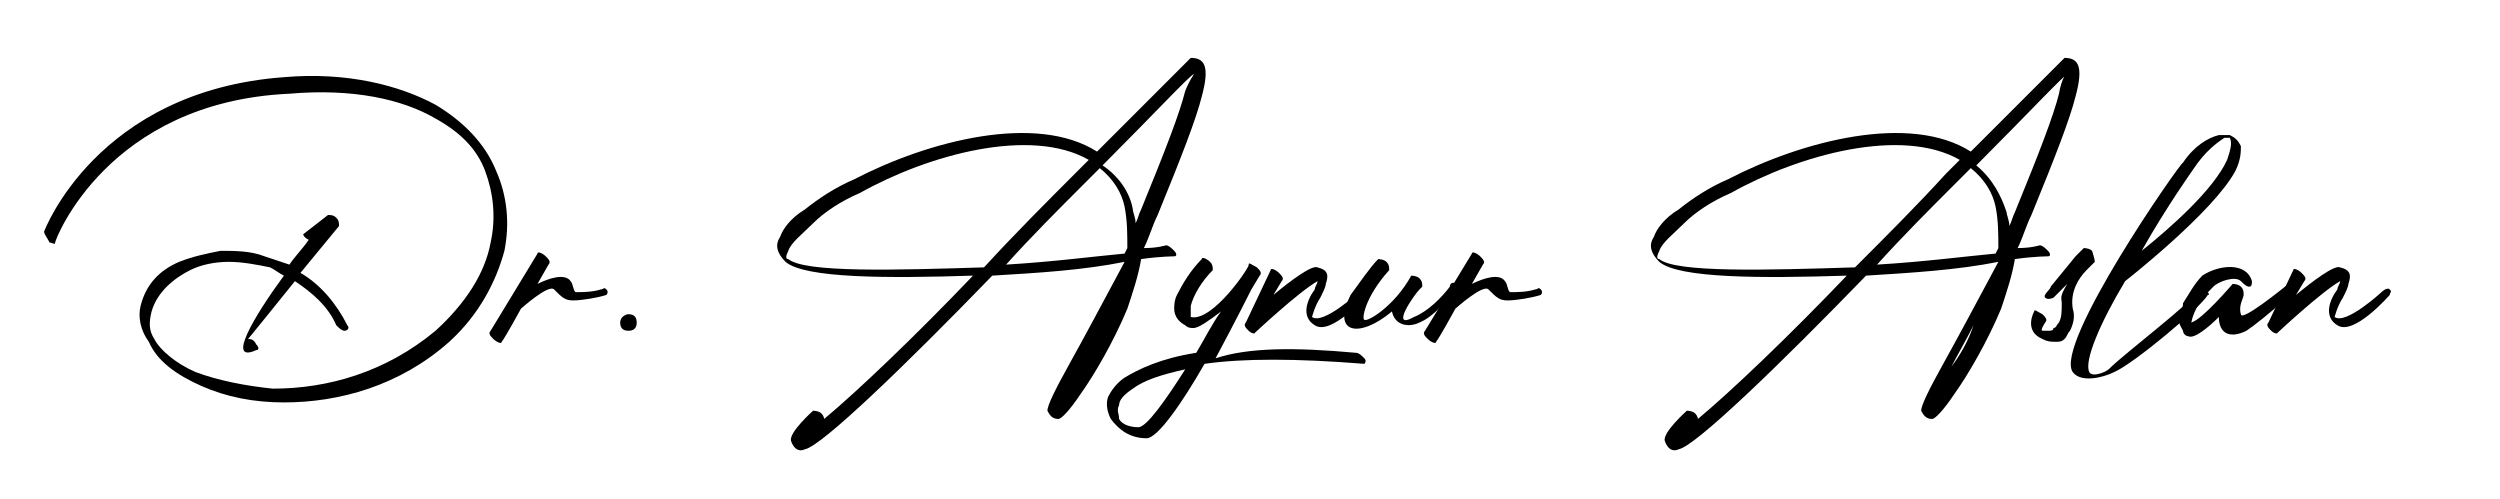 <?xml version="1.0" encoding="UTF-8"?> <!-- Generator: Adobe Illustrator 25.3.1, SVG Export Plug-In . SVG Version: 6.00 Build 0) --> <svg xmlns="http://www.w3.org/2000/svg" xmlns:xlink="http://www.w3.org/1999/xlink" version="1.1" id="Ebene_1" x="0px" y="0px" width="90.7px" height="18.1px" viewBox="0 0 90.7 18.1" style="enable-background:new 0 0 90.7 18.1;" xml:space="preserve"> <g> <path d="M2,8.8c0,0.1-0.1,0-0.2,0C1.7,8.6,1.6,8.5,1.6,8.4c0,0,1.9-5.1,8.7-5.6c2.3-0.2,4.2,0.3,5.5,1c1,0.6,1.8,1.4,2.2,2.4 c0.4,0.9,0.5,1.9,0.3,2.9c-0.3,1.1-0.9,2.3-2,3.3c-1.8,1.6-4,2.2-6,2.2c-1.1,0-2.1-0.2-3-0.6c-0.9-0.4-1.6-0.9-1.9-1.6 C5.1,12,5,11.5,5.1,11.1c0.2-0.8,0.7-1.3,1.4-1.6C7,9.3,7.5,9.2,8,9.1c0.5,0,1.1,0,1.6,0.2c0.3,0.1,0.6,0.2,0.9,0.3 c0.2-0.3,0.5-0.6,0.7-0.9c0,0,0,0,0,0C11,8.6,11,8.5,11,8.5l0.9-0.7c0.1,0,0.2,0,0.3,0.1c0.1,0.1,0.1,0.2,0.1,0.3l-1.4,1.7 c0.7,0.4,1.3,1.1,1.7,1.9c0.1,0.1,0,0.2-0.1,0.2c-0.1,0-0.2-0.1-0.3-0.2c-0.3-0.7-0.9-1.2-1.5-1.6c-0.8,1-1.7,2.1-1.7,2.1 c0.1,0,0.2,0,0.3,0.2c0.1,0.1,0.1,0.2,0,0.2c-1.1,0.5-0.1-1.2,1-2.7C10.1,9.9,10,9.8,9.8,9.7c-0.5-0.1-1-0.2-1.5-0.2 c-0.5,0-1,0.1-1.4,0.3c-0.6,0.3-1.2,0.8-1.4,1.5c-0.1,0.4-0.1,0.7,0.1,1c0.2,0.4,0.8,0.9,1.5,1.2c0.8,0.3,1.8,0.5,2.8,0.6 c2,0,4.1-0.6,5.9-2.1c1.1-1,1.8-2.1,2-3.2c0.2-0.9,0.1-1.8-0.2-2.6c-0.3-0.8-0.9-1.4-1.8-1.9c-1.2-0.7-3-1.1-5.3-0.9 C3.9,3.7,2,8.7,2,8.8z"></path> <path d="M19.5,9.2c0-0.1,0.2,0,0.3,0.1c0.1,0.1,0.2,0.2,0.1,0.3l-0.4,0.7c0.4-0.2,1-0.4,1.2-0.1c0.1,0.1,0.1,0.4,0.2,0.4 c0.2,0,0.6,0,0.9-0.1c0.1,0,0.1-0.1,0.2,0c0.1,0.1,0,0.2,0,0.2c-0.3,0.1-0.9,0.2-1.2,0.2c-0.3,0-0.4-0.1-0.7-0.4 c-0.2-0.2-1.2,0.7-1.2,0.7c0,0-0.6,1.1-0.7,1.2c0,0.1-0.2,0-0.3-0.1c-0.1-0.1-0.2-0.2-0.1-0.3L19.5,9.2z"></path> <path d="M22.8,11.4c0.2,0,0.3,0.1,0.3,0.3c0,0.2-0.1,0.3-0.3,0.3c-0.2,0-0.3-0.1-0.3-0.3C22.5,11.5,22.7,11.4,22.8,11.4z"></path> <path d="M29.5,14.9c0,0,0.2,0,0.3,0.1c0.1,0.1,0.1,0.2,0.1,0.2c1.2-1,3.3-3,5.4-5.2c-3.1,0.1-6.1,0.1-6.8-0.5 c-0.3-0.3-0.4-0.6-0.2-0.9c0.1-0.3,0.4-0.7,0.9-1c0.5-0.4,1.1-0.8,1.8-1.1c2.7-1.4,6.6-2.4,8.8-1c1.9-1.9,3.3-3.3,3.4-3.4 c0.5,0,0.7,0.3,0.4,1.4c-0.2,0.8-0.7,2.1-1.6,4.3c-0.2,0.4-0.3,0.8-0.5,1.2c0.5,0,0.8-0.1,0.8-0.1c0.1,0,0.2,0.1,0.3,0.2 c0.1,0.1,0.1,0.2,0,0.2c0,0-0.5,0-1.2,0.1c-0.1,0.6-0.3,1.2-0.5,1.8c-0.5,1.2-1.2,2.4-1.7,3.1c-0.4,0.6-0.7,0.9-0.8,0.9 c-0.2,0-0.3-0.1-0.4-0.3c0-0.2,0.3-0.8,0.8-1.7c0.5-0.9,1.2-2.2,2-3.7C39.3,9.8,37.7,9.9,36,10c-3.1,3.2-6.2,6.2-6.8,6.3 c-0.2,0.1-0.4,0-0.5-0.3C28.6,15.7,29.5,14.9,29.5,14.9z M35.7,9.7C36.8,8.5,38,7.3,39,6.3l0.5-0.5c-2.1-1.2-5.8-0.2-8.3,1.2 c-0.7,0.3-1.3,0.7-1.7,1.1c-0.4,0.4-0.8,0.7-0.9,1c-0.1,0.2-0.1,0.3,0,0.3C29.2,9.9,32.5,9.8,35.7,9.7z M39.3,6.7 c-0.9,0.9-1.9,1.9-2.8,2.9c1.7-0.1,3.2-0.3,4.3-0.4L40.9,9c0-0.5,0-1-0.1-1.5c-0.1-0.5-0.4-1-0.9-1.4L39.3,6.7z M40,11.8 c-0.3,0.6-0.6,1.1-0.8,1.5C39.4,12.9,39.7,12.4,40,11.8z M43.3,2.7c-0.1,0-1.4,1.4-3.3,3.3C40.6,6.4,41,7,41.1,7.6 c0,0.1,0.1,0.3,0.1,0.5c0.1-0.2,0.1-0.3,0.2-0.5c0.9-2.2,1.4-3.5,1.6-4.3C43.2,2.8,43.4,2.6,43.3,2.7z"></path> <path d="M49.2,12.8c0.1,0,0.2,0.1,0.3,0.2c0.1,0.1,0,0.2,0,0.2c-2.5-0.2-4.4-0.2-5.8,0c-0.8,1.4-1.7,2.7-2.1,2.7 c-0.6,0-1-0.3-1.3-0.7c-0.1-0.2-0.2-0.5-0.1-0.8c0.1-0.2,0.3-0.5,0.6-0.7c0.5-0.3,1.3-0.7,2.6-0.9c0.3-0.5,0.6-1.1,0.9-1.5 c-0.4,0.3-0.8,0.6-1,0.6c-0.1,0-0.2,0-0.3-0.1c-0.2-0.1-0.4-0.3-0.4-0.6c0-0.1,0-0.3,0.1-0.5c0.2-0.4,0.5-0.9,0.9-1.3 c0-0.1,0.2,0,0.3,0.1c0.1,0.1,0.1,0.2,0.1,0.3c-0.4,0.4-0.7,0.9-0.8,1.3c0,0,0,0.3,0,0.4c0.8,0.2,2.2-1.9,2.1-1.9v0 c0-0.1,0.1,0,0.3,0.1c0.1,0.1,0.2,0.2,0.1,0.3l-0.3,0.5l0,0c0,0-0.6,1.2-1.3,2.5C45.3,12.6,47,12.6,49.2,12.8z M43,13.4 c-0.9,0.2-1.5,0.4-1.9,0.7c-0.3,0.2-0.5,0.4-0.5,0.6c-0.1,0.2,0,0.3,0,0.5c0.1,0.2,0.4,0.3,0.7,0.3C41.6,15.5,42.3,14.5,43,13.4z"></path> <path d="M46.1,9.8c0-0.1,0.2,0,0.3,0.1c0.1,0.1,0.2,0.2,0.1,0.3l-0.3,0.5c0.6-0.5,1.4-1.1,1.6-1h0c0.4,0.1,0.4,0.3,0.3,0.6 c0,0.1-0.1,0.3-0.2,0.5c-0.2,0.3-0.3,0.7-0.3,0.7c0.4,0.3,1.7-0.9,1.7-0.9c0,0,0.2-0.2,0.3-0.1c0.1,0.1,0,0.1,0,0.2 c0,0-1.3,1.5-1.9,1.1c-0.5-0.3-0.3-0.9,0-1.3c0-0.1,0.1-0.2,0.1-0.3c-0.7,0.4-2.3,1.9-2.3,1.9c0,0-0.1,0-0.2-0.1 c-0.1-0.1-0.2-0.2-0.1-0.3L46.1,9.8z"></path> <path d="M50,9.4c0,0,0.2,0,0.3,0.1c0.1,0.1,0.1,0.2,0.1,0.3c-0.9,1-1,1.8-0.9,1.8c0.1,0.1,1.1-0.5,1.7-1.6l0,0c0,0,0.2,0,0.3,0.1 c0.1,0.1,0.1,0.2,0.1,0.3c0,0,0,0-0.1,0.1c-0.2,0.2-1.1,1.5-0.2,1c0.5-0.2,1-0.7,1.3-1.1c0-0.1,0.1-0.2,0.2-0.1 c0.1,0.1,0,0.2,0,0.2c-0.3,0.4-0.8,1-1.3,1.2c-0.4,0.2-0.9,0.1-1-0.4c-1.2,1-2.2,0.8-1.5-0.6C49.3,10.3,49.7,9.7,50,9.4z"></path> <path d="M53.4,9.2c0-0.1,0.2,0,0.3,0.1c0.1,0.1,0.2,0.2,0.1,0.3l-0.4,0.7c0.4-0.2,1-0.4,1.2-0.1c0.1,0.1,0.1,0.4,0.2,0.4 c0.2,0,0.6,0,0.9-0.1c0.1,0,0.1-0.1,0.2,0c0.1,0.1,0,0.2,0,0.2c-0.3,0.1-0.9,0.2-1.2,0.2c-0.3,0-0.4-0.1-0.7-0.4 c-0.2-0.2-1.2,0.7-1.2,0.7c0,0-0.6,1.1-0.7,1.2c0,0.1-0.2,0-0.3-0.1c-0.1-0.1-0.2-0.2-0.1-0.3L53.4,9.2z"></path> <path d="M61.2,14.9c0,0,0.2,0,0.3,0.1c0.1,0.1,0.1,0.2,0.1,0.2c1.2-1,3.3-3,5.4-5.2c-3.1,0.1-6.1,0.1-6.8-0.5 c-0.3-0.3-0.4-0.6-0.2-0.9c0.1-0.3,0.4-0.7,0.9-1c0.5-0.4,1.1-0.8,1.8-1.1c2.7-1.4,6.6-2.4,8.8-1c1.9-1.9,3.3-3.3,3.4-3.4 c0.5,0,0.7,0.3,0.4,1.4c-0.2,0.8-0.7,2.1-1.6,4.3c-0.2,0.4-0.3,0.8-0.5,1.2c0.5,0,0.8-0.1,0.8-0.1c0.1,0,0.2,0.1,0.3,0.2 c0.1,0.1,0.1,0.2,0,0.2c0,0-0.5,0-1.2,0.1c-0.1,0.6-0.3,1.2-0.5,1.8c-0.5,1.2-1.2,2.4-1.7,3.1c-0.4,0.6-0.7,0.9-0.8,0.9 c-0.2,0-0.3-0.1-0.4-0.3c0-0.2,0.3-0.8,0.8-1.7c0.5-0.9,1.2-2.2,2-3.7C71,9.8,69.3,9.9,67.7,10c-3.1,3.2-6.2,6.2-6.8,6.3 c-0.2,0.1-0.4,0-0.5-0.3C60.3,15.7,61.2,14.9,61.2,14.9z M67.3,9.7c1.1-1.1,2.3-2.3,3.3-3.4l0.5-0.5C69,4.6,65.3,5.6,62.8,7 c-0.7,0.3-1.3,0.7-1.7,1.1c-0.4,0.4-0.8,0.7-0.9,1c-0.1,0.2-0.1,0.3,0,0.3C60.8,9.9,64.1,9.8,67.3,9.7z M70.9,6.7 c-0.9,0.9-1.9,1.9-2.8,2.9c1.7-0.1,3.2-0.3,4.3-0.4L72.5,9c0-0.5,0-1-0.1-1.5c-0.1-0.5-0.4-1-0.9-1.4L70.9,6.7z M71.6,11.8 c-0.3,0.6-0.6,1.1-0.8,1.5C71.1,12.9,71.4,12.4,71.6,11.8z M75,2.7c-0.1,0-1.4,1.4-3.3,3.3c0.6,0.5,0.9,1.1,1.1,1.7 c0,0.1,0.1,0.3,0.1,0.5c0.1-0.2,0.1-0.3,0.2-0.5c0.9-2.2,1.4-3.5,1.6-4.3C74.8,2.8,75,2.6,75,2.7z"></path> <path d="M74.5,10.8c0,0-0.2,0.1-0.3,0c-0.1-0.1,0.2-0.3,0.2-0.4l0.9-1.1c0.2-0.2,0.3-0.3,0.3-0.3c0,0,0.2,0,0.3,0.1 C76,9.4,76,9.5,76,9.5l-0.3,0.3c-0.3,0.3-0.6,0.8-0.5,1.4c0.1,0.3,0,0.6-0.1,0.8c-0.1,0.1-0.1,0.2-0.2,0.3 c-0.1,0.1-0.2,0.1-0.3,0.1c-0.2,0-0.3,0-0.5-0.1c-0.7-0.3-0.3-1-0.3-1c0-0.1,0.1,0,0.3,0.1c0.1,0.1,0.2,0.2,0.1,0.3 c0,0-0.2,0.3-0.1,0.3c0,0,0.1,0,0.2,0c0.1,0,0.2,0,0.2-0.1c0.1,0,0.1-0.1,0.2-0.2c0.1-0.2,0.1-0.4,0.1-0.7c0-0.2-0.1-0.2,0.2-0.7 L74.5,10.8z"></path> <path d="M79.8,10.5c0,0,0.1-0.1,0.2,0c0.1,0.1,0.2,0.2,0.1,0.2c-0.3,0.5-2.7,2.5-3.4,2.8c-0.4,0.2-1.2,0.4-1.5,0 c-0.7-1,3.9-7.6,4-7.6c0.4-0.6,0.9-0.9,1.3-1c0.1,0,0.3,0,0.4,0c0.2,0.1,0.3,0.2,0.4,0.4c0,0.2,0,0.5-0.2,0.9c-0.8,1.5-4,4-4,4 c0,0,0,0,0,0c-0.9,1.5-1.5,2.9-1.3,3.3c0.1,0.2,0.6,0,0.7-0.1C77.1,12.8,79.5,11,79.8,10.5z M79.6,6.1c0,0-1,1.4-1.9,3 c1-0.8,2.6-2.2,3.1-3.3C80.9,5.5,81,5.2,80.9,5c0,0-0.1,0-0.2,0C80.4,5.2,80,5.5,79.6,6.1z"></path> <path d="M81.7,10.2c0,0.1,0,0.2-0.1,0.2c-0.1,0-0.2-0.1-0.3-0.2c-0.2-0.2-0.8,0-1,0.2c-0.4,0.4-0.7,0.8-0.8,1.3 c0.4-0.1,1.5-1.4,1.5-1.4c0,0,0.2,0,0.3,0.1c0.1,0.1,0.1,0.2,0.1,0.3c0,0.1-0.2,0.4-0.1,0.7c0,0.3,1.6-1,1.6-1c0,0,0.1-0.1,0.2,0 c0.1,0.1,0.1,0.2,0,0.3c-0.8,0.7-1.3,1.1-1.6,1.3c-0.6,0.3-1,0.1-1-0.5c-0.4,0.4-0.9,0.8-1.1,0.7c-0.1,0-0.2-0.1-0.2-0.2 c-0.1-0.2-0.2-0.3-0.1-0.5c0-0.1,0.1-0.3,0.1-0.5c0.2-0.3,0.4-0.7,0.7-1C80.5,9.6,81.5,9.5,81.7,10.2z"></path> <path d="M83.2,9.8c0-0.1,0.2,0,0.3,0.1c0.1,0.1,0.2,0.2,0.1,0.3l-0.3,0.5c0.6-0.5,1.4-1.1,1.6-1h0c0.4,0.1,0.4,0.3,0.3,0.6 c0,0.1-0.1,0.3-0.2,0.5c-0.2,0.3-0.3,0.7-0.3,0.7c0.4,0.3,1.7-0.9,1.7-0.9c0,0,0.2-0.2,0.3-0.1c0.1,0.1,0,0.1,0,0.2 c0,0-1.3,1.5-1.9,1.1c-0.5-0.3-0.3-0.9,0-1.3c0-0.1,0.1-0.2,0.1-0.3c-0.7,0.4-2.3,1.9-2.3,1.9c0,0-0.1,0-0.2-0.1 c-0.1-0.1-0.2-0.2-0.1-0.3L83.2,9.8z"></path> </g> </svg> 